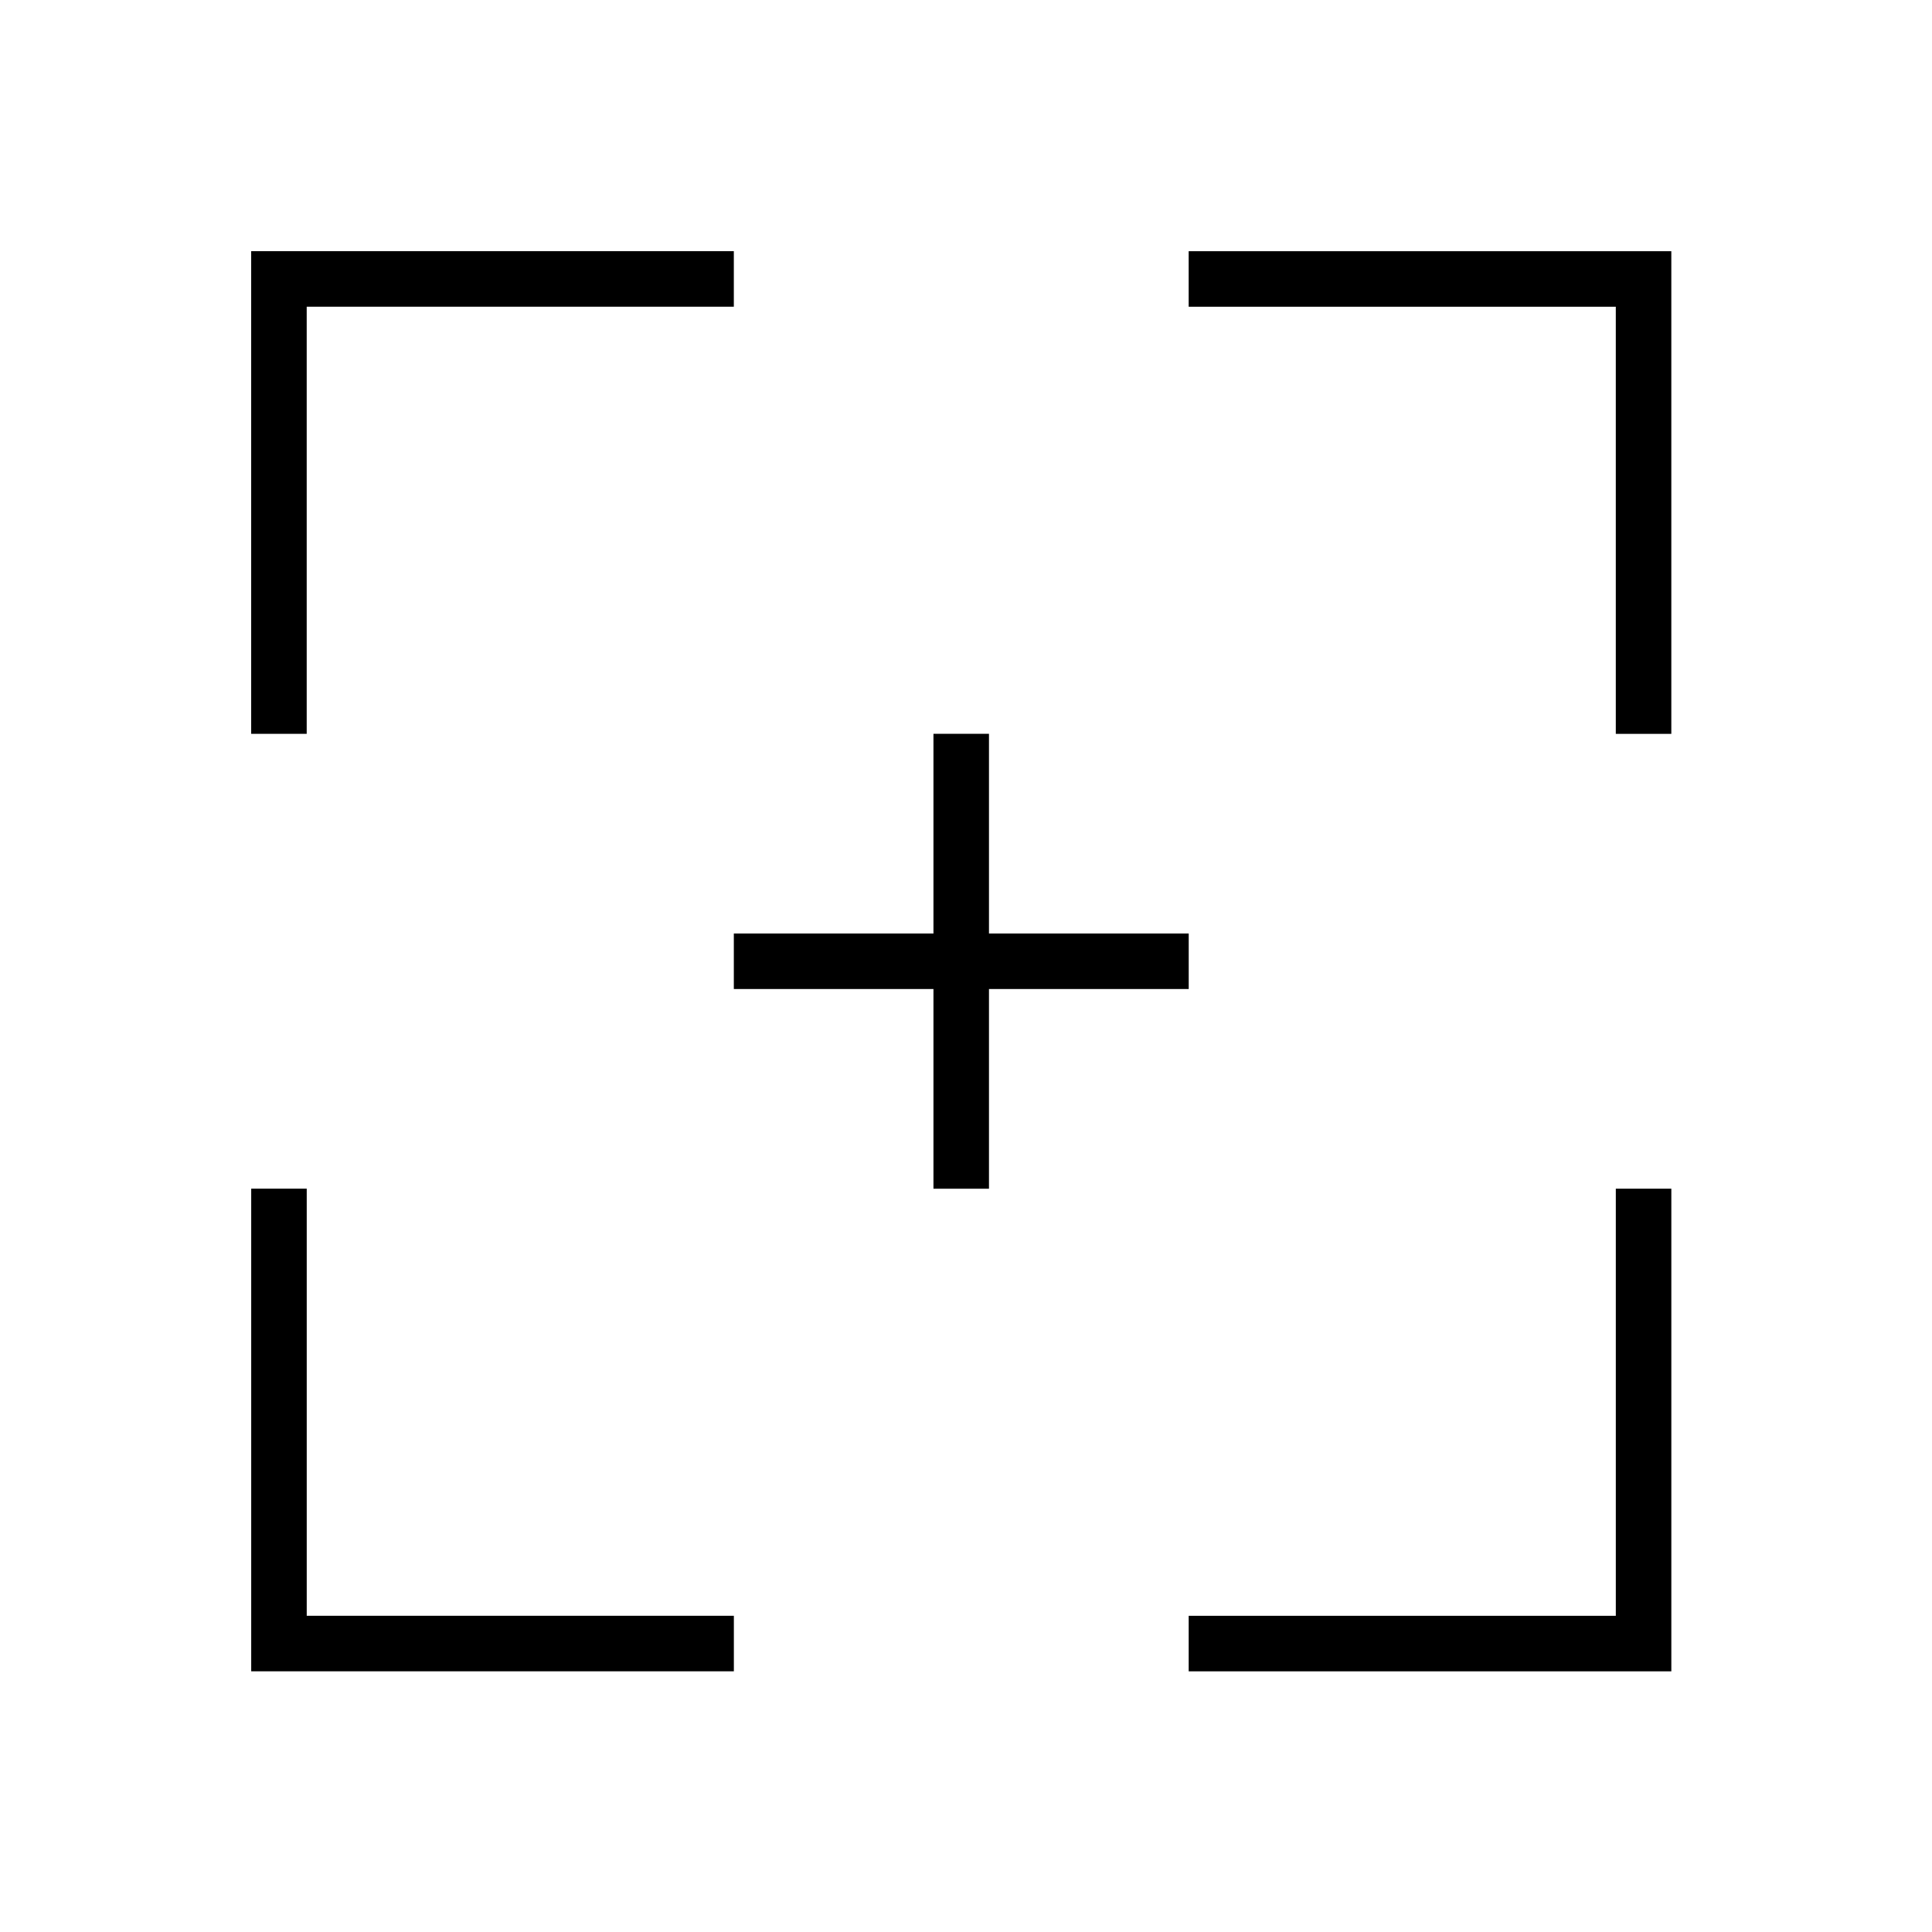 <svg viewBox="0 0 145 145" xmlns="http://www.w3.org/2000/svg" xml:space="preserve" style="fill-rule:evenodd;clip-rule:evenodd;stroke-miterlimit:10"><path d="M0 0h8.193" style="fill:none;fill-rule:nonzero;stroke:#000;stroke-width:1px" transform="translate(55.075 72.144) scale(4.167)"/><path d="M-4.097-4.097h8.194" style="fill:none;fill-rule:nonzero;stroke:#000;stroke-width:1px" transform="matrix(0 4.167 4.167 0 89.213 72.144)"/><path d="M0-8.193h-8.193V0" style="fill:none;fill-rule:nonzero;stroke:#000;stroke-width:1px" transform="translate(55.075 55.075) scale(4.167)"/><path d="M0 8.193V0h-8.193" style="fill:none;fill-rule:nonzero;stroke:#000;stroke-width:1px" transform="translate(123.352 20.937) scale(4.167)"/><path d="M0 8.193h8.193V0" style="fill:none;fill-rule:nonzero;stroke:#000;stroke-width:1px" transform="translate(89.213 89.213) scale(4.167)"/><path d="M0-8.193V0h8.193" style="fill:none;fill-rule:nonzero;stroke:#000;stroke-width:1px" transform="translate(20.937 123.351) scale(4.167)"/></svg>